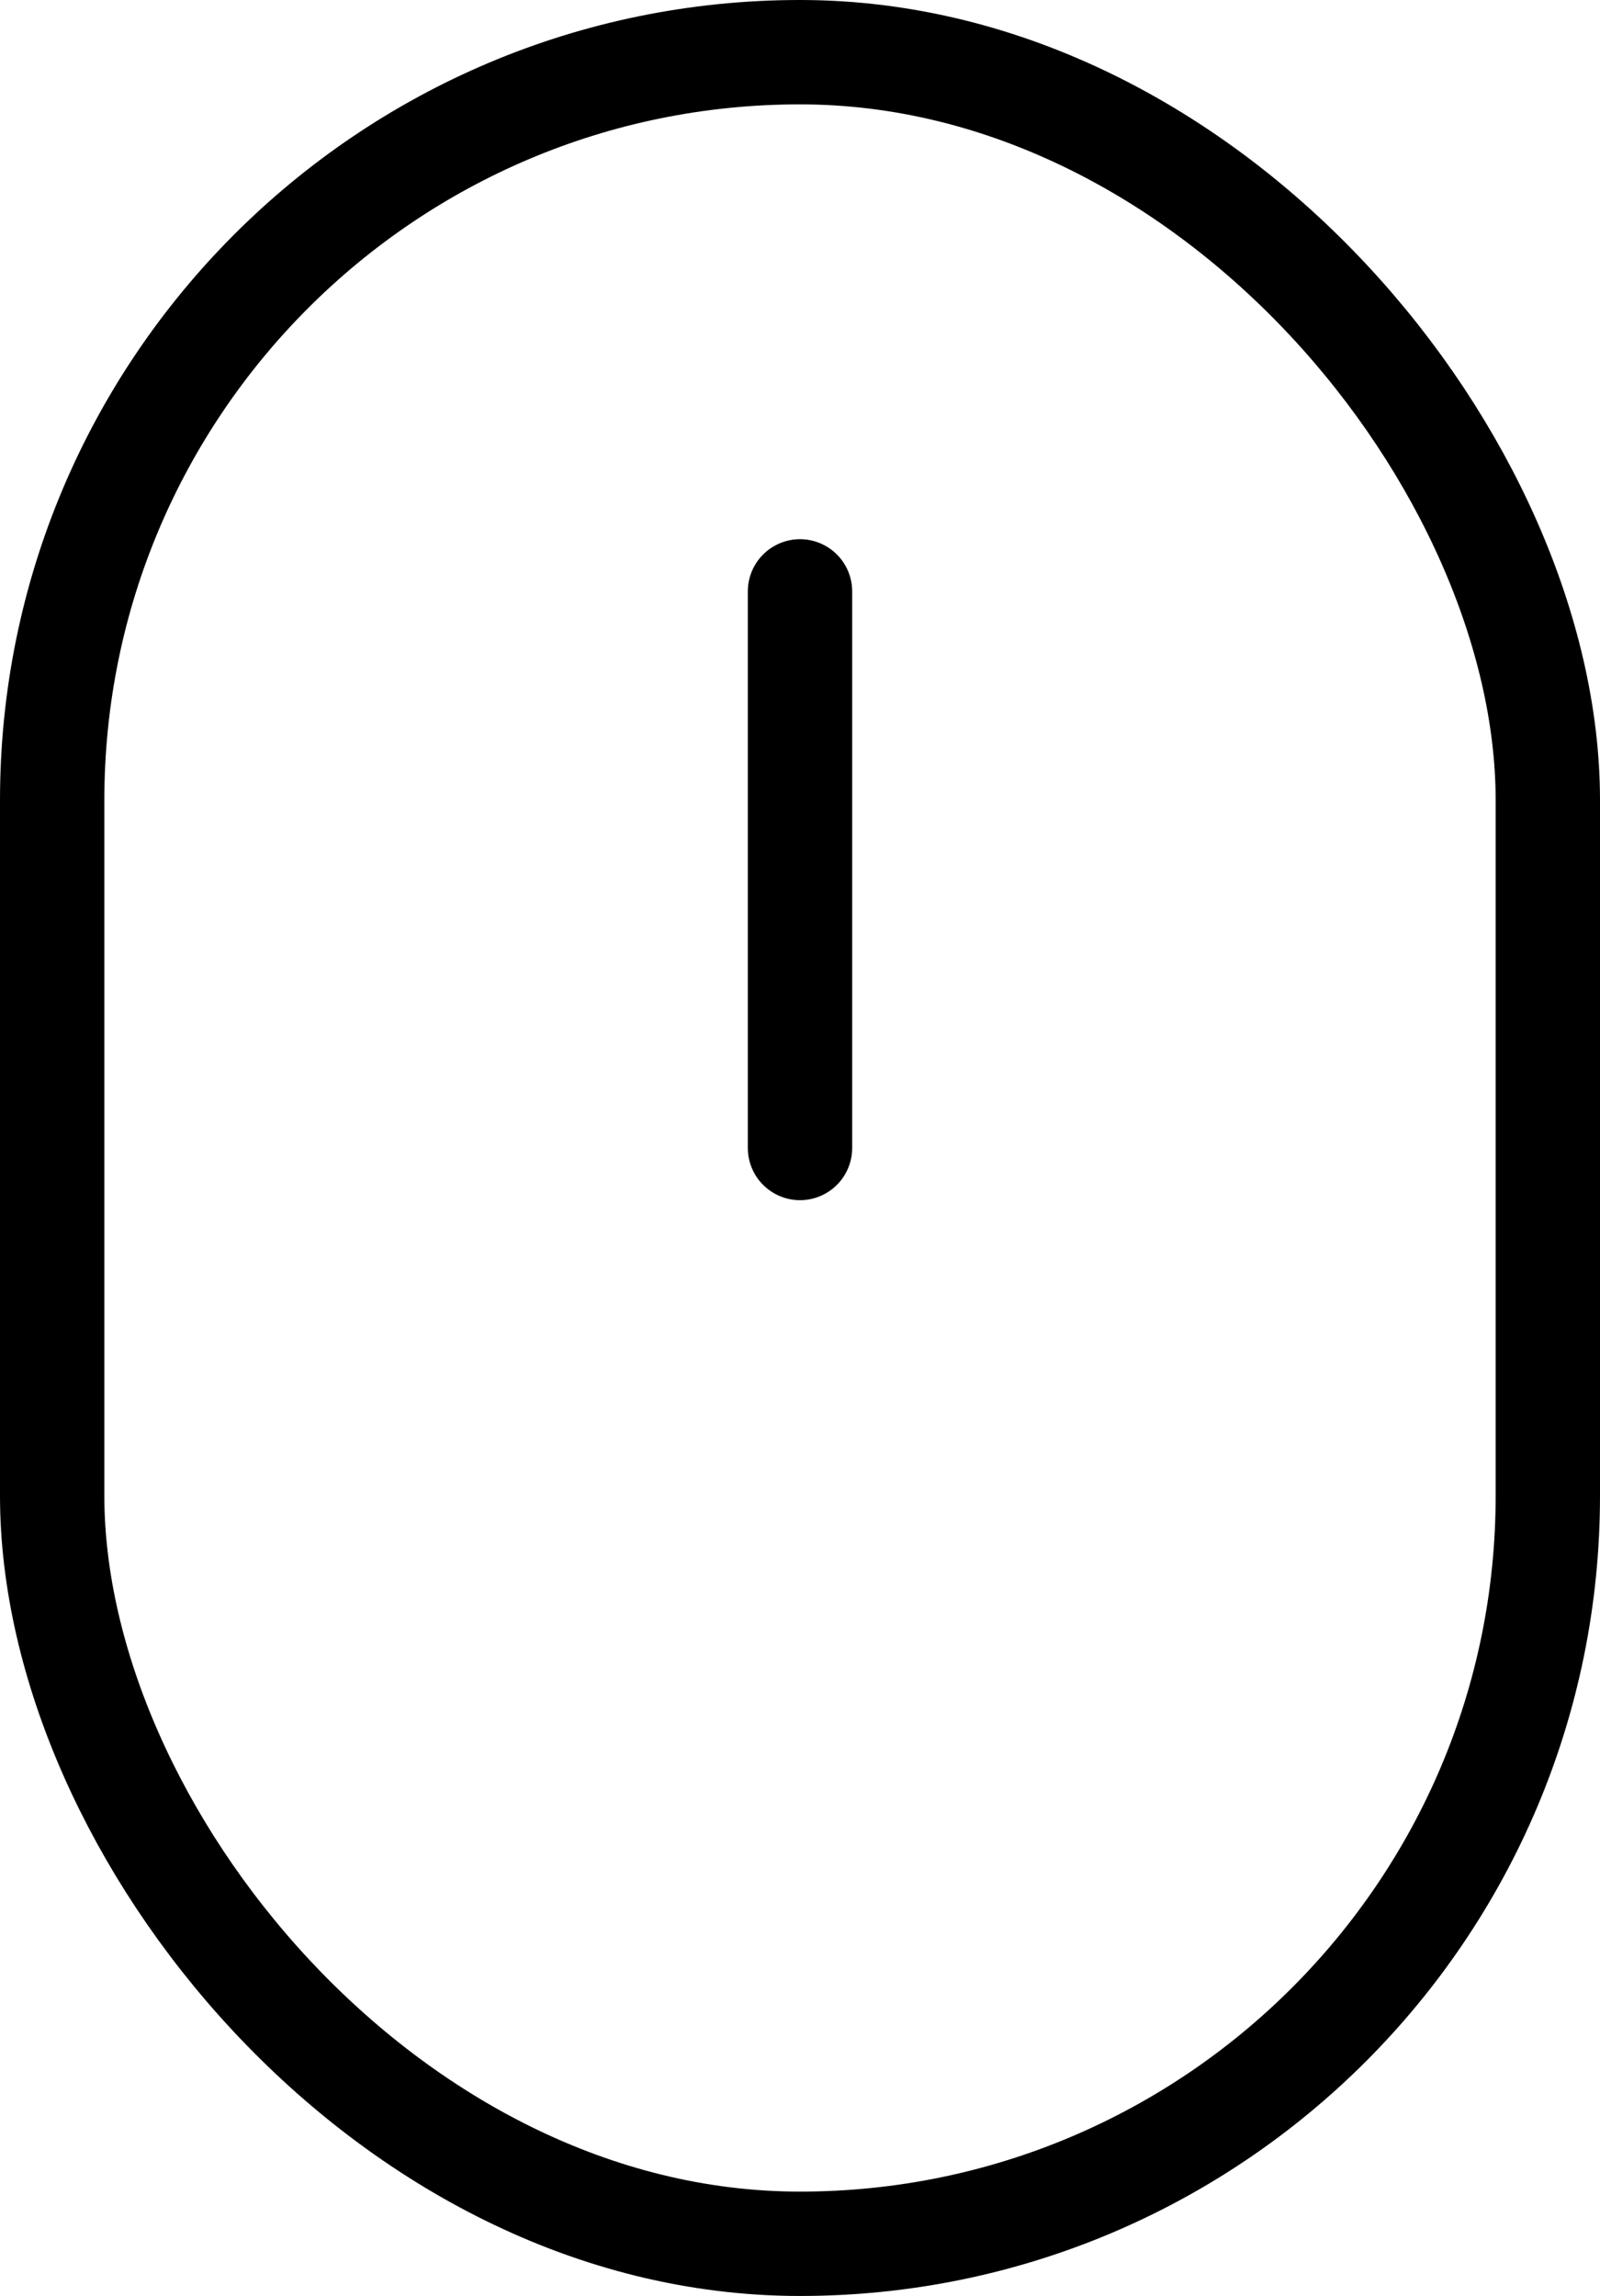 <svg xmlns="http://www.w3.org/2000/svg" width="23" height="33"><g fill="none" stroke="#000" stroke-width="1.5"><rect width="23" height="33" rx="11.5" stroke="none"/><rect x=".75" y=".75" width="21.5" height="31.5" rx="10.75"/><path stroke-linecap="round" d="M11.5 8.5v8"/></g></svg>